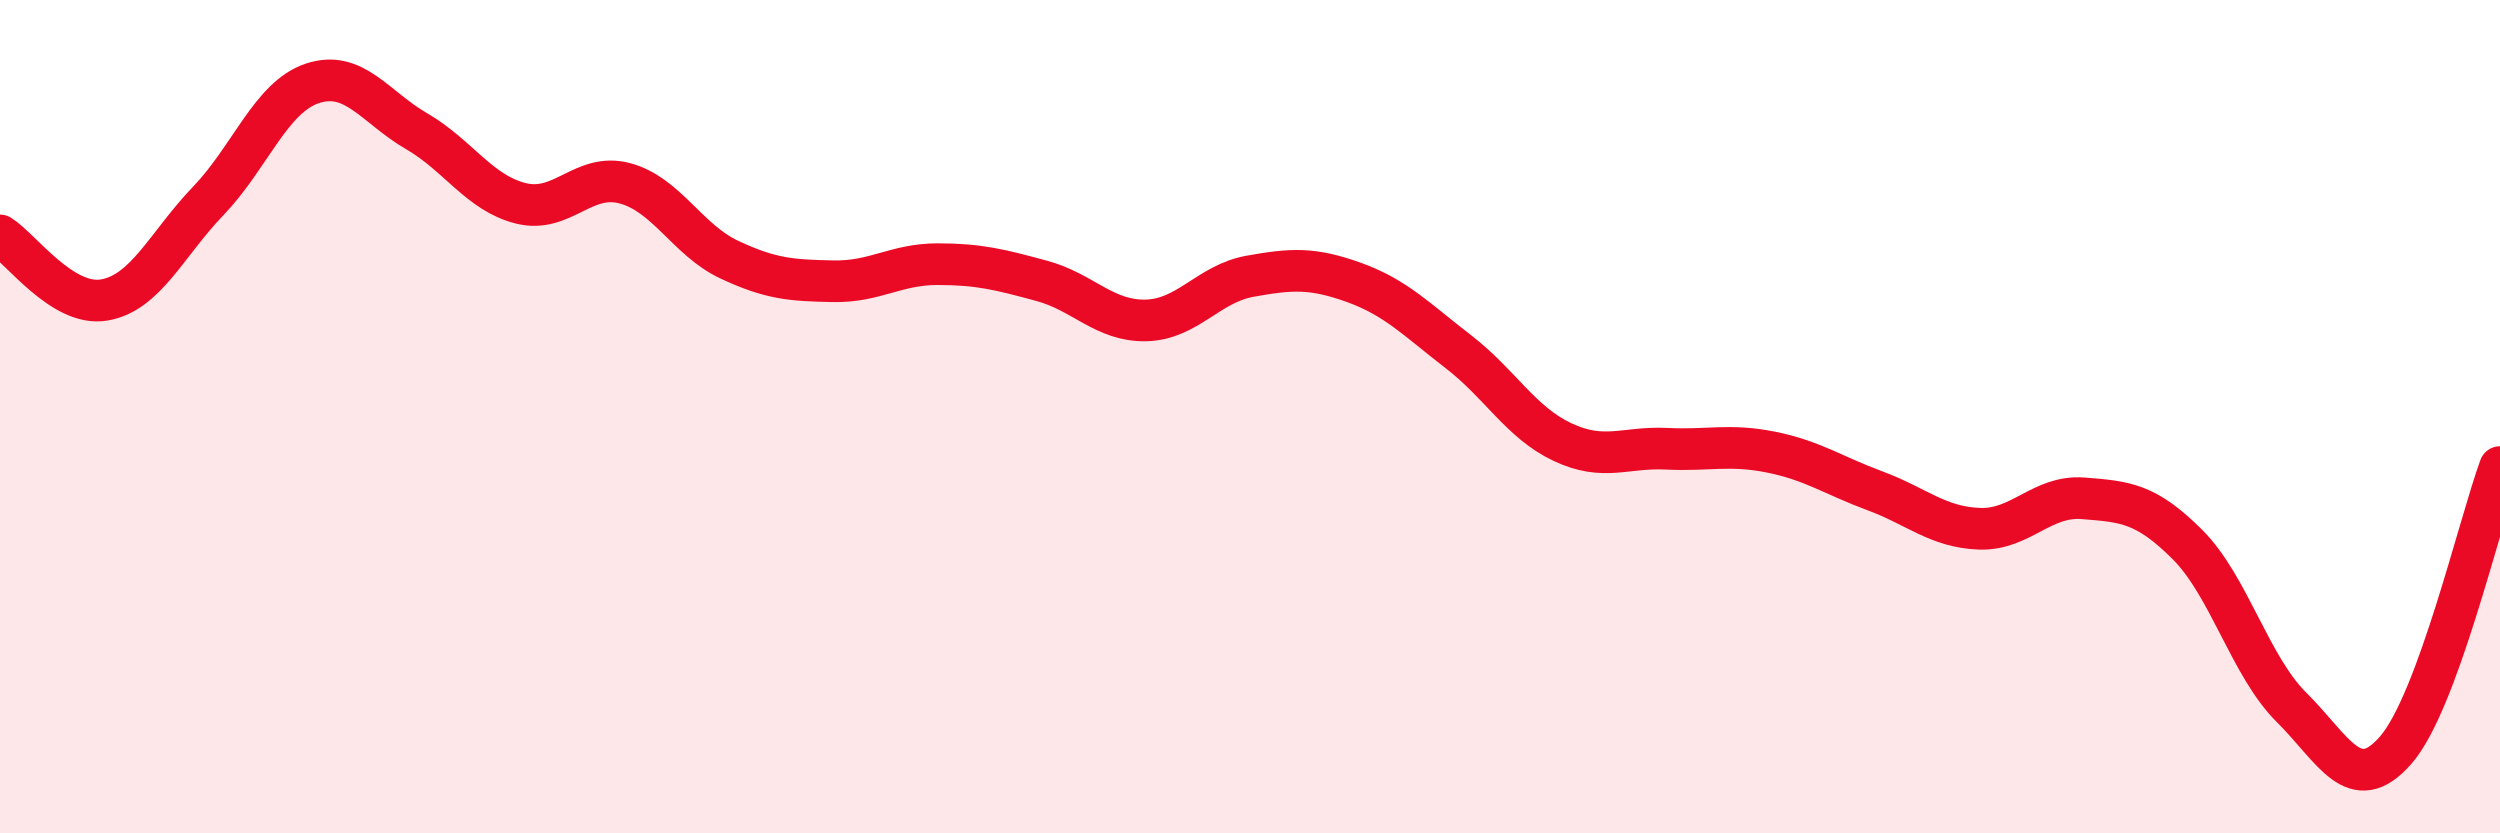 
    <svg width="60" height="20" viewBox="0 0 60 20" xmlns="http://www.w3.org/2000/svg">
      <path
        d="M 0,5.65 C 0.5,5.96 1.5,7.37 2.5,7.2 C 3.5,7.03 4,5.86 5,4.82 C 6,3.78 6.5,2.33 7.5,2 C 8.5,1.67 9,2.57 10,3.15 C 11,3.73 11.5,4.63 12.5,4.88 C 13.5,5.13 14,4.13 15,4.4 C 16,4.67 16.5,5.76 17.5,6.23 C 18.5,6.7 19,6.73 20,6.75 C 21,6.77 21.5,6.34 22.5,6.34 C 23.5,6.34 24,6.47 25,6.74 C 26,7.01 26.5,7.71 27.5,7.69 C 28.5,7.67 29,6.81 30,6.63 C 31,6.45 31.5,6.42 32.5,6.78 C 33.5,7.14 34,7.67 35,8.44 C 36,9.21 36.5,10.14 37.5,10.61 C 38.5,11.08 39,10.72 40,10.77 C 41,10.82 41.5,10.65 42.5,10.85 C 43.5,11.05 44,11.41 45,11.78 C 46,12.15 46.5,12.65 47.5,12.69 C 48.5,12.73 49,11.88 50,11.96 C 51,12.04 51.5,12.07 52.5,13.07 C 53.5,14.07 54,15.99 55,16.98 C 56,17.97 56.5,19.15 57.5,18 C 58.5,16.85 59.5,12.57 60,11.21L60 20L0 20Z"
        fill="#EB0A25"
        opacity="0.1"
        stroke-linecap="round"
        stroke-linejoin="round"
      />
      <path
        d="M 0,5.65 C 0.5,5.96 1.5,7.37 2.5,7.2 C 3.5,7.03 4,5.86 5,4.82 C 6,3.78 6.5,2.33 7.5,2 C 8.5,1.67 9,2.57 10,3.15 C 11,3.73 11.5,4.63 12.5,4.88 C 13.5,5.13 14,4.13 15,4.4 C 16,4.67 16.5,5.76 17.5,6.23 C 18.5,6.7 19,6.73 20,6.75 C 21,6.77 21.5,6.34 22.5,6.34 C 23.5,6.34 24,6.47 25,6.74 C 26,7.01 26.5,7.71 27.5,7.69 C 28.5,7.67 29,6.81 30,6.63 C 31,6.45 31.5,6.42 32.5,6.78 C 33.5,7.14 34,7.67 35,8.44 C 36,9.21 36.5,10.14 37.5,10.61 C 38.5,11.08 39,10.72 40,10.77 C 41,10.82 41.5,10.65 42.5,10.85 C 43.5,11.05 44,11.41 45,11.78 C 46,12.15 46.5,12.65 47.5,12.69 C 48.5,12.73 49,11.88 50,11.96 C 51,12.04 51.5,12.07 52.5,13.07 C 53.5,14.07 54,15.99 55,16.98 C 56,17.97 56.5,19.15 57.5,18 C 58.5,16.85 59.5,12.57 60,11.21"
        stroke="#EB0A25"
        stroke-width="1"
        fill="none"
        stroke-linecap="round"
        stroke-linejoin="round"
      />
    </svg>
  